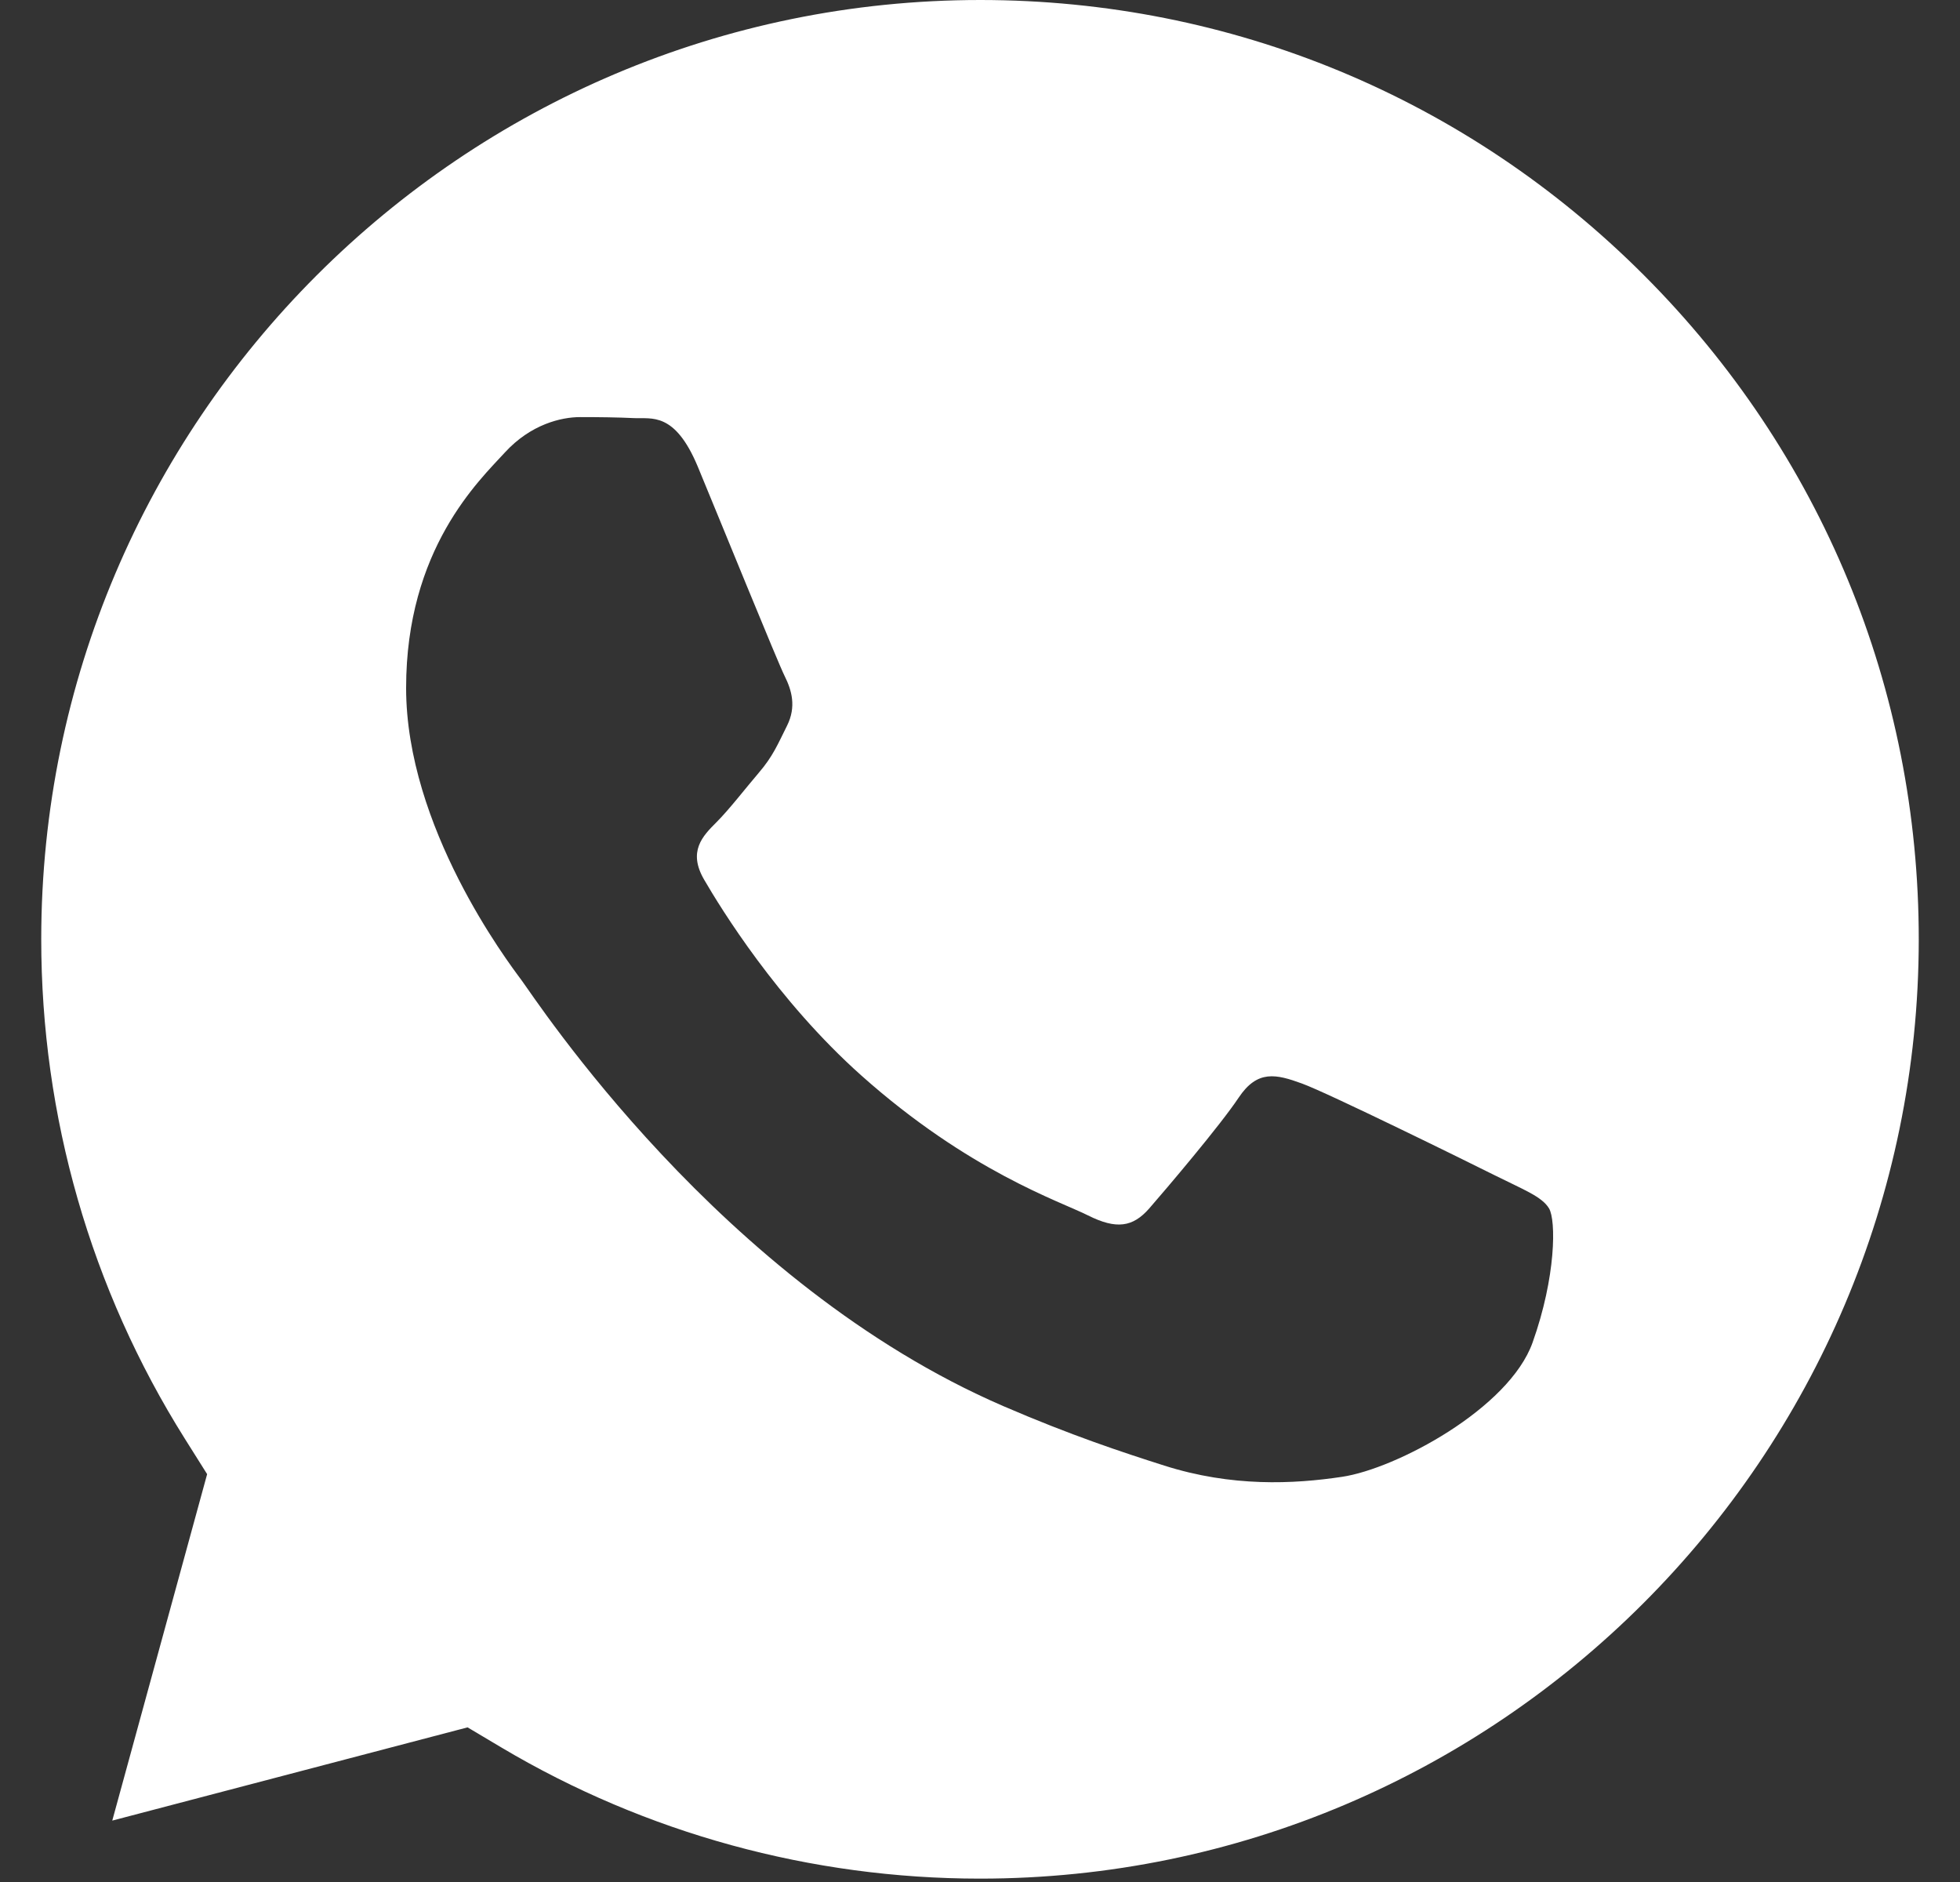 <?xml version="1.0" encoding="UTF-8"?> <svg xmlns="http://www.w3.org/2000/svg" width="25" height="24" viewBox="0 0 25 24" fill="none"><rect x="0" y="0" width="25" height="24" fill="#333333" stroke="none"/> <path d="M12.505 0C5.9 0 0.529 5.371 0.526 11.973C0.525 14.236 1.158 16.439 2.357 18.346L2.642 18.799L1.432 23.217L5.964 22.028L6.401 22.288C8.239 23.379 10.347 23.956 12.495 23.957H12.5C19.1 23.957 24.471 18.585 24.474 11.983C24.475 8.783 23.231 5.775 20.97 3.511C18.71 1.248 15.703 0.001 12.505 0ZM19.548 17.121C19.248 17.962 17.81 18.73 17.118 18.833C16.498 18.926 15.713 18.964 14.851 18.69C14.328 18.524 13.658 18.303 12.799 17.932C9.188 16.373 6.83 12.737 6.65 12.497C6.47 12.256 5.18 10.545 5.18 8.773C5.18 7.001 6.11 6.13 6.44 5.77C6.77 5.41 7.16 5.319 7.4 5.319C7.64 5.319 7.88 5.322 8.09 5.332C8.31 5.343 8.607 5.248 8.9 5.95C9.199 6.671 9.919 8.443 10.009 8.623C10.099 8.803 10.159 9.013 10.039 9.254C9.919 9.494 9.859 9.644 9.679 9.854C9.5 10.064 9.301 10.323 9.139 10.485C8.959 10.664 8.772 10.859 8.982 11.219C9.192 11.58 9.914 12.758 10.984 13.713C12.359 14.939 13.519 15.319 13.879 15.5C14.239 15.68 14.449 15.65 14.659 15.41C14.869 15.169 15.559 14.358 15.799 13.998C16.039 13.638 16.279 13.698 16.608 13.818C16.938 13.938 18.708 14.809 19.068 14.989C19.428 15.169 19.668 15.259 19.758 15.41C19.848 15.56 19.848 16.28 19.548 17.121Z" fill="white"></path> </svg> 